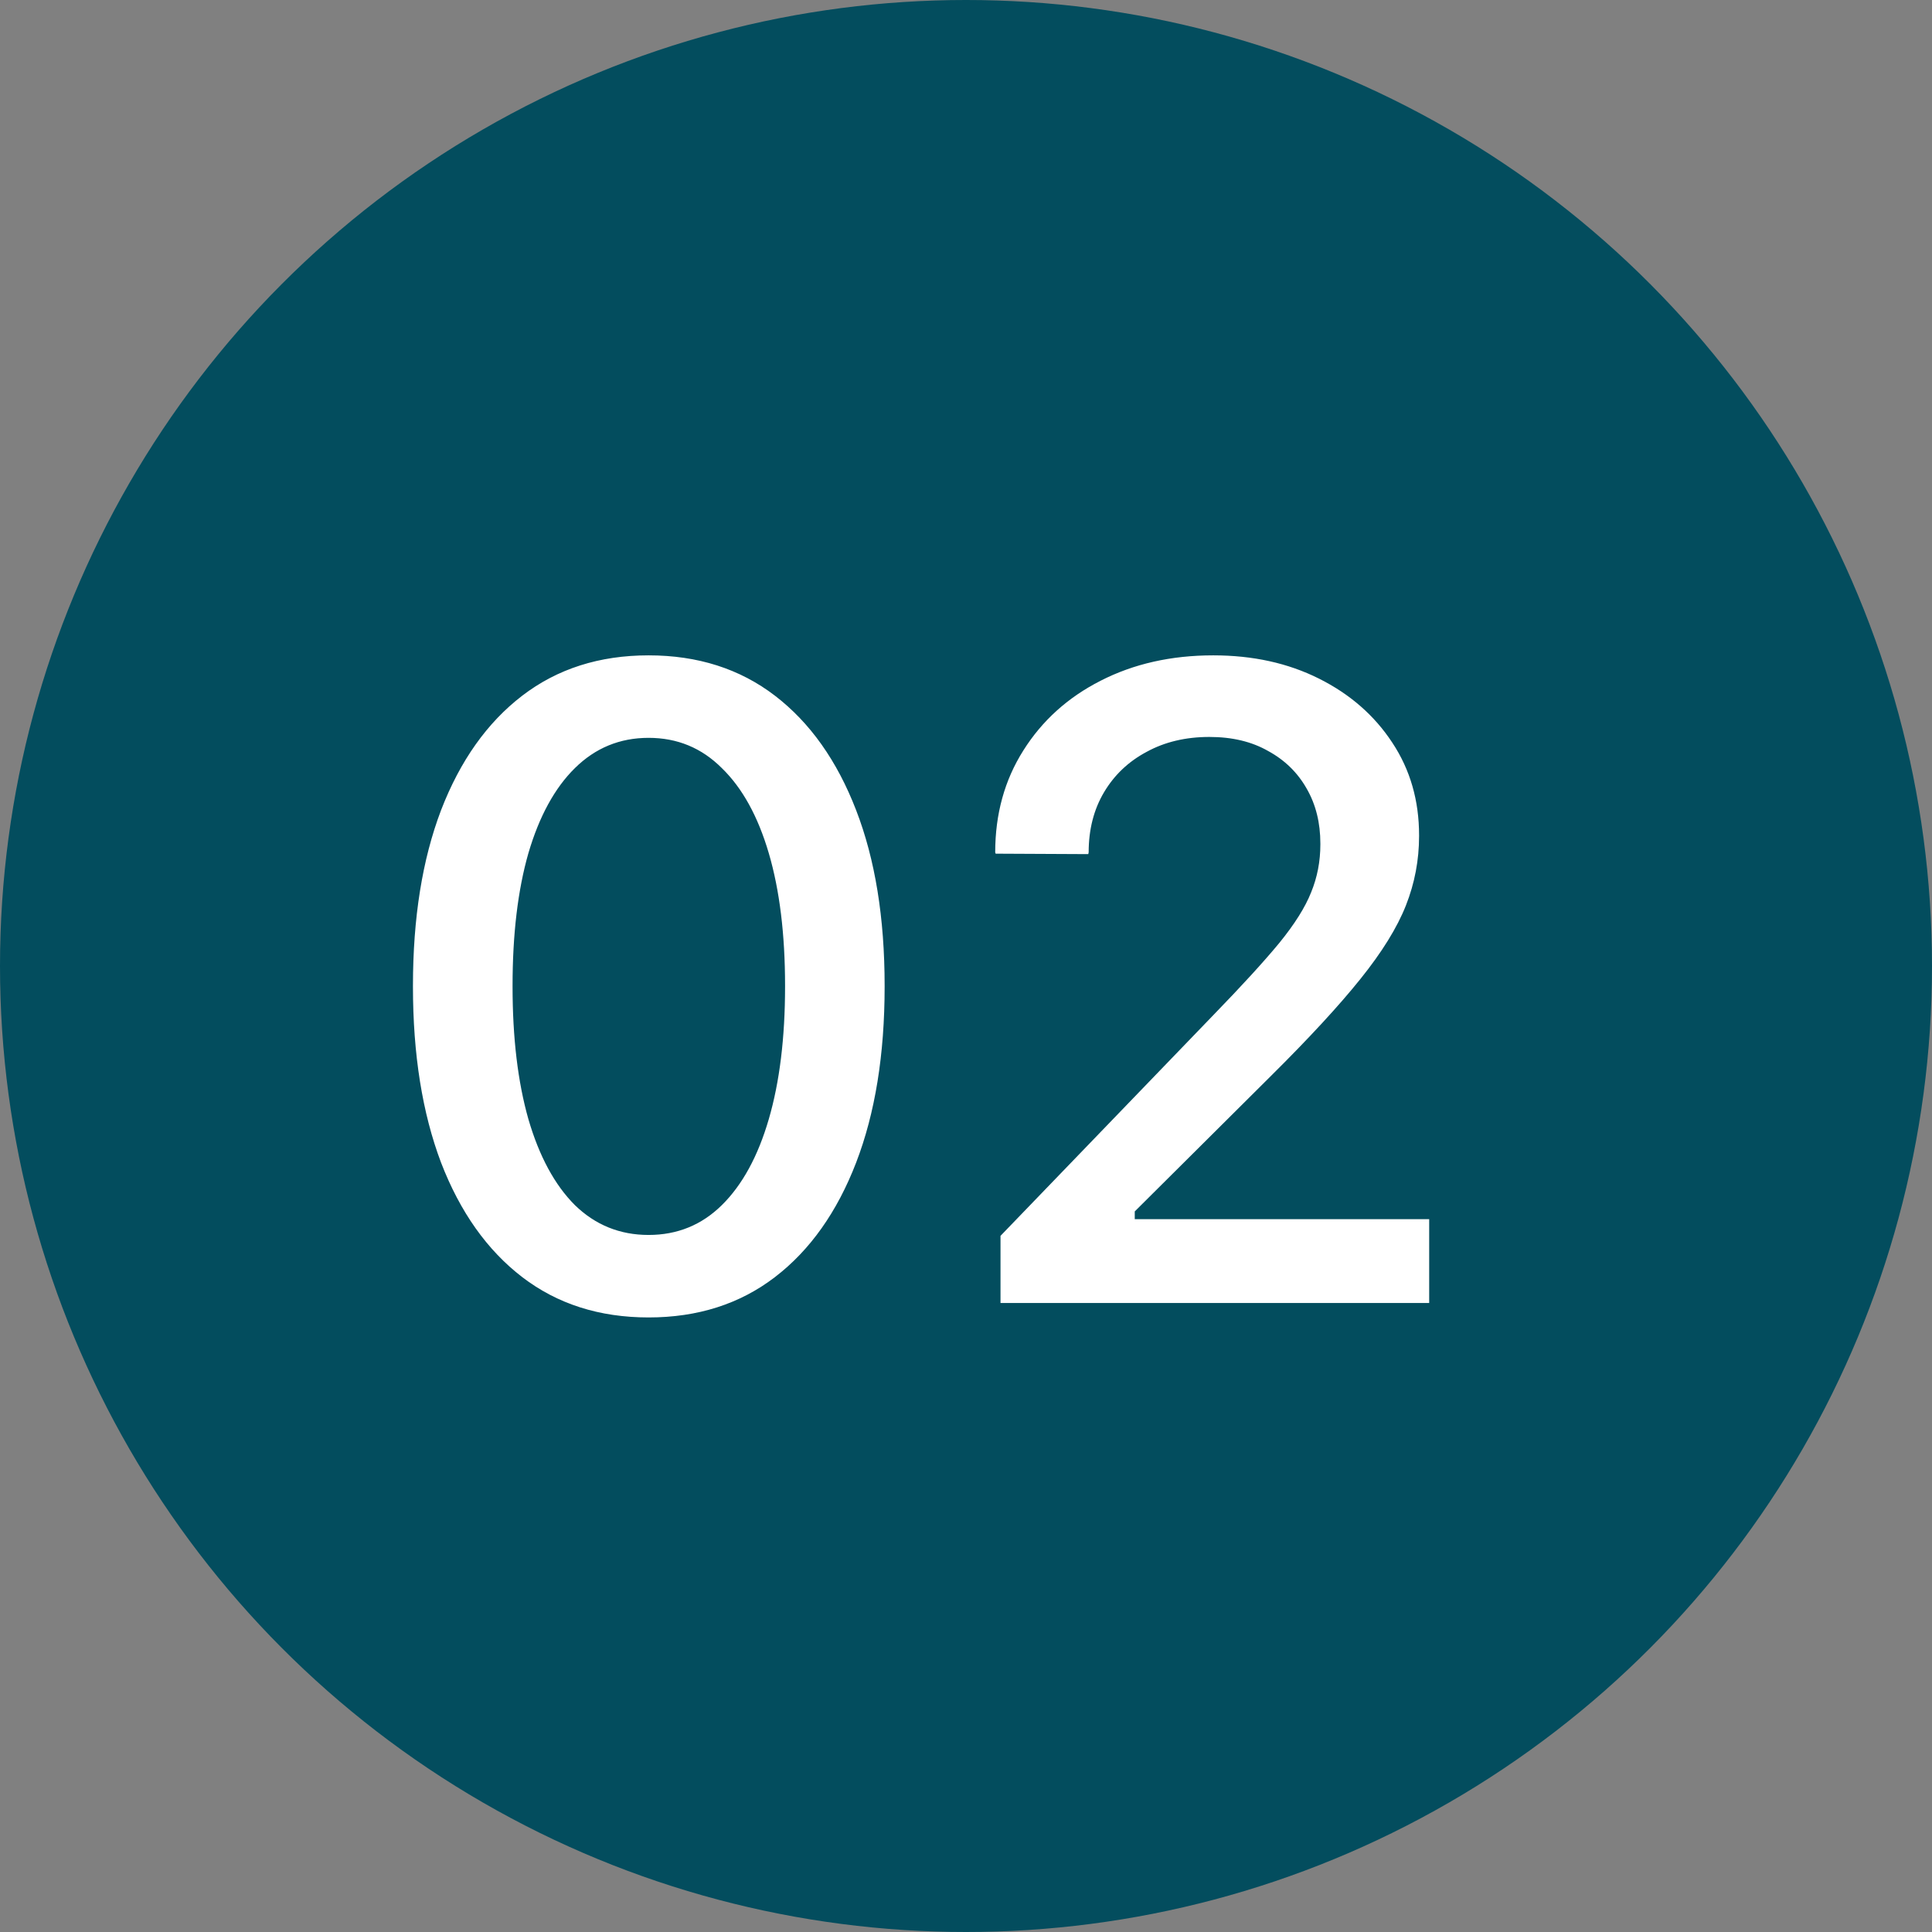 <?xml version="1.0" encoding="UTF-8"?> <svg xmlns="http://www.w3.org/2000/svg" width="43" height="43" viewBox="0 0 43 43" fill="none"><rect x="0" y="0" width="43" height="43" fill="#808080" stroke="none"/><circle cx="21.5" cy="21.5" r="21.5" fill="#034D5E"></circle><path d="M14.435 29.322C13.342 29.322 12.404 29.023 11.623 28.424C10.842 27.825 10.24 26.975 9.816 25.875C9.4 24.775 9.191 23.469 9.191 21.959V21.939C9.191 20.429 9.4 19.127 9.816 18.033C10.24 16.933 10.842 16.083 11.623 15.484C12.404 14.885 13.342 14.586 14.435 14.586C15.529 14.586 16.467 14.885 17.248 15.484C18.029 16.083 18.631 16.933 19.055 18.033C19.478 19.127 19.689 20.429 19.689 21.939V21.959C19.689 23.469 19.478 24.775 19.055 25.875C18.631 26.975 18.029 27.825 17.248 28.424C16.467 29.023 15.529 29.322 14.435 29.322ZM14.435 27.486C15.074 27.486 15.617 27.265 16.066 26.822C16.522 26.373 16.87 25.735 17.111 24.908C17.352 24.081 17.473 23.098 17.473 21.959V21.939C17.473 20.794 17.352 19.811 17.111 18.99C16.87 18.17 16.522 17.538 16.066 17.096C15.617 16.646 15.074 16.422 14.435 16.422C13.797 16.422 13.251 16.646 12.795 17.096C12.346 17.538 12.001 18.17 11.76 18.99C11.525 19.811 11.408 20.794 11.408 21.939V21.959C11.408 23.098 11.525 24.081 11.76 24.908C12.001 25.735 12.346 26.373 12.795 26.822C13.251 27.265 13.797 27.486 14.435 27.486ZM22.268 29V27.506L27.023 22.574C27.642 21.936 28.124 21.409 28.469 20.992C28.814 20.569 29.051 20.191 29.182 19.859C29.318 19.527 29.387 19.172 29.387 18.795V18.775C29.387 18.313 29.286 17.906 29.084 17.555C28.882 17.197 28.596 16.917 28.225 16.715C27.86 16.506 27.424 16.402 26.916 16.402C26.389 16.402 25.923 16.513 25.52 16.734C25.116 16.949 24.8 17.249 24.572 17.633C24.344 18.017 24.23 18.463 24.23 18.971L24.221 19.01L22.16 19L22.15 18.971C22.15 18.118 22.359 17.363 22.775 16.705C23.192 16.041 23.765 15.523 24.494 15.152C25.23 14.775 26.066 14.586 27.004 14.586C27.883 14.586 28.667 14.758 29.357 15.104C30.047 15.449 30.591 15.924 30.988 16.529C31.385 17.128 31.584 17.815 31.584 18.59V18.609C31.584 19.143 31.486 19.658 31.291 20.152C31.096 20.647 30.757 21.194 30.275 21.793C29.8 22.385 29.136 23.105 28.283 23.951L24.641 27.574L25.256 26.49V27.574L24.65 27.135H31.809V29H22.268Z" fill="white"></path></svg> 